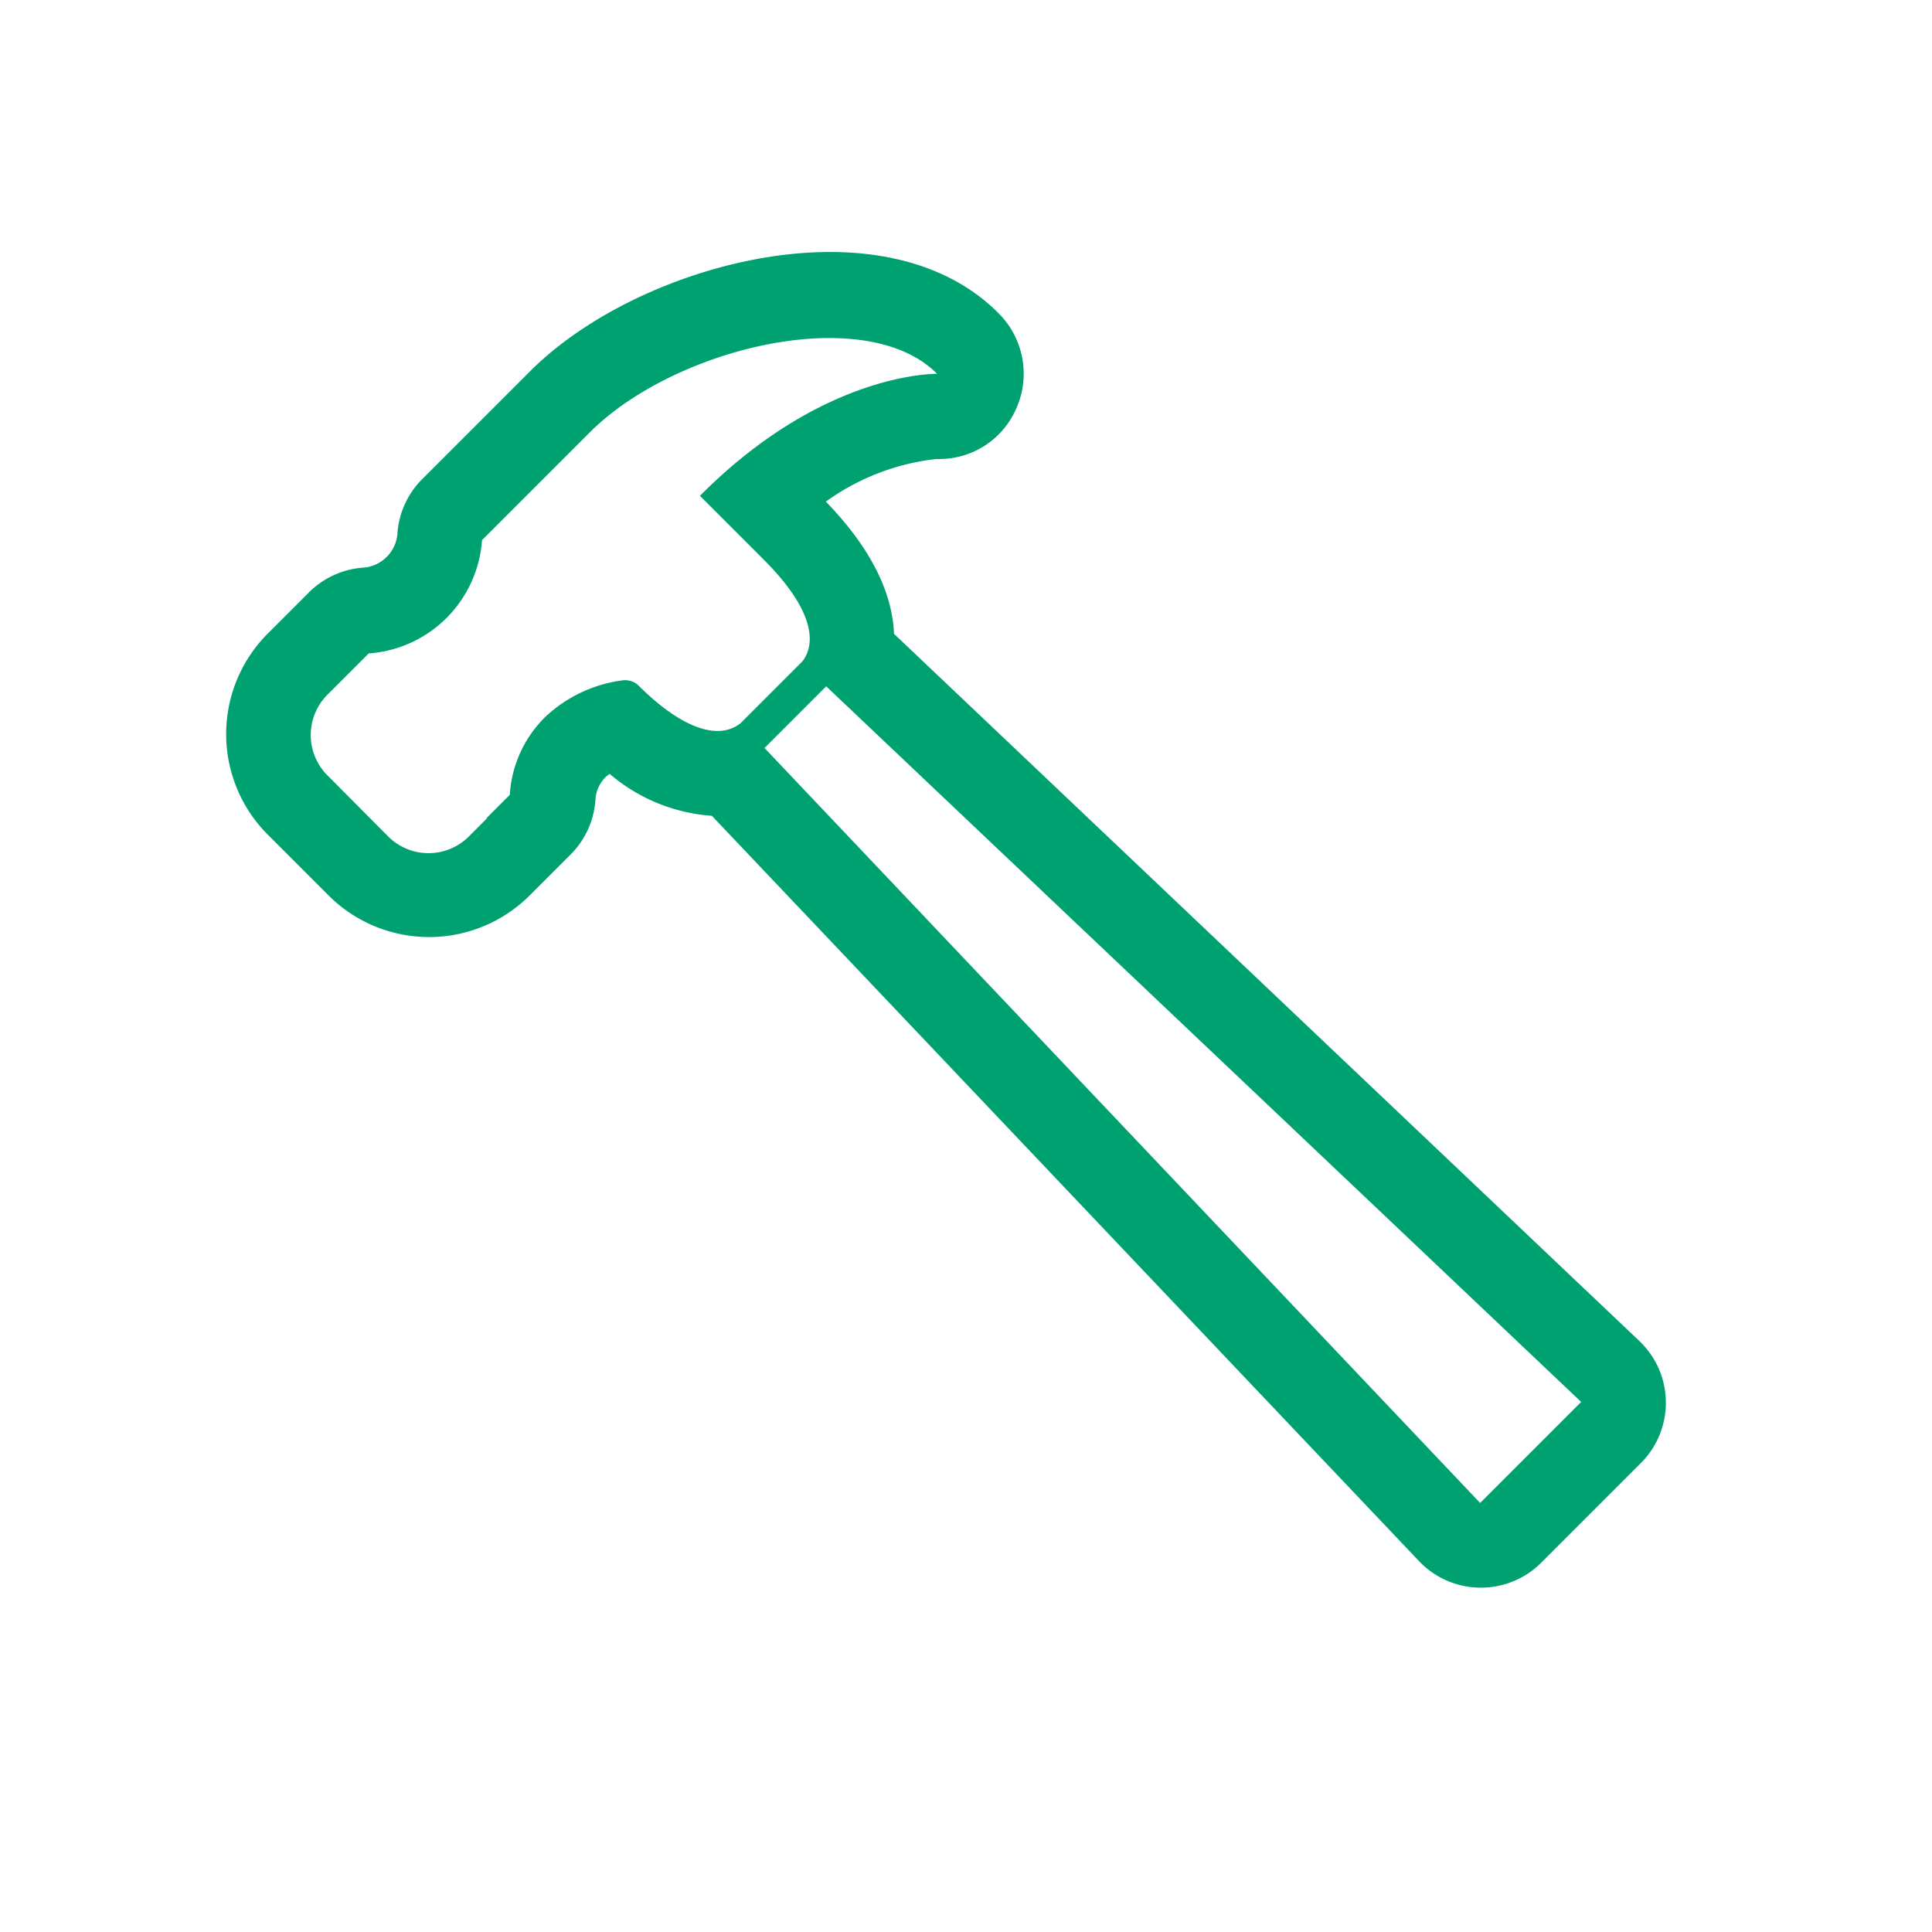 <svg id="Layer_1" data-name="Layer 1" xmlns="http://www.w3.org/2000/svg" width="40mm" height="40mm" viewBox="0 0 113.39 113.39"><defs><style>.cls-1{fill:#00a171;}</style></defs><title>stpicon</title><path class="cls-1" d="M96.2,78.69L52.47,37.2c-0.08-2.09-1.06-4.73-4-7.76a13.66,13.66,0,0,1,6.47-2.5h0.22a4.92,4.92,0,0,0,4.5-3,5,5,0,0,0-1.09-5.59c-2.33-2.33-5.74-3.56-9.87-3.56-6.24,0-13.47,2.88-17.59,7l-6.33,6.33a5,5,0,0,0-1.46,3.27,2.18,2.18,0,0,1-1.92,1.92,5,5,0,0,0-3.27,1.46l-1.32,1.32,0,0-1.1,1.1a8.35,8.35,0,0,0,0,11.79l3.58,3.58a8.35,8.35,0,0,0,11.79,0l1-1,0,0,1.41-1.41a5,5,0,0,0,1.46-3.27,2.05,2.05,0,0,1,.62-1.3l0.21-.16a10.35,10.35,0,0,0,6,2.46l41.5,43.74a5,5,0,0,0,3.56,1.56h0.07a5,5,0,0,0,3.54-1.46l5.89-5.89A5,5,0,0,0,96.2,78.69ZM36.54,39.93A8.14,8.14,0,0,0,32,42.08a7,7,0,0,0-2.08,4.57l-1.41,1.41L28.61,48l-1.1,1.1a3.35,3.35,0,0,1-4.72,0L19.21,45.5a3.35,3.35,0,0,1,0-4.72l1.1-1.1-0.08.08,1.41-1.41a7.17,7.17,0,0,0,6.65-6.65l6.33-6.33c3.24-3.24,9.16-5.53,14.05-5.53,2.58,0,4.87.63,6.33,2.1H55c-0.68,0-7,.2-13.92,7.16l3.73,3.73c3.41,3.41,2.87,5.26,2.27,6l-3.62,3.62a2.15,2.15,0,0,1-1.36.45c-1,0-2.55-.59-4.67-2.71A1.15,1.15,0,0,0,36.54,39.93ZM86.87,88.21l-42-44.31,3.62-3.62,44.31,42Z"/></svg>